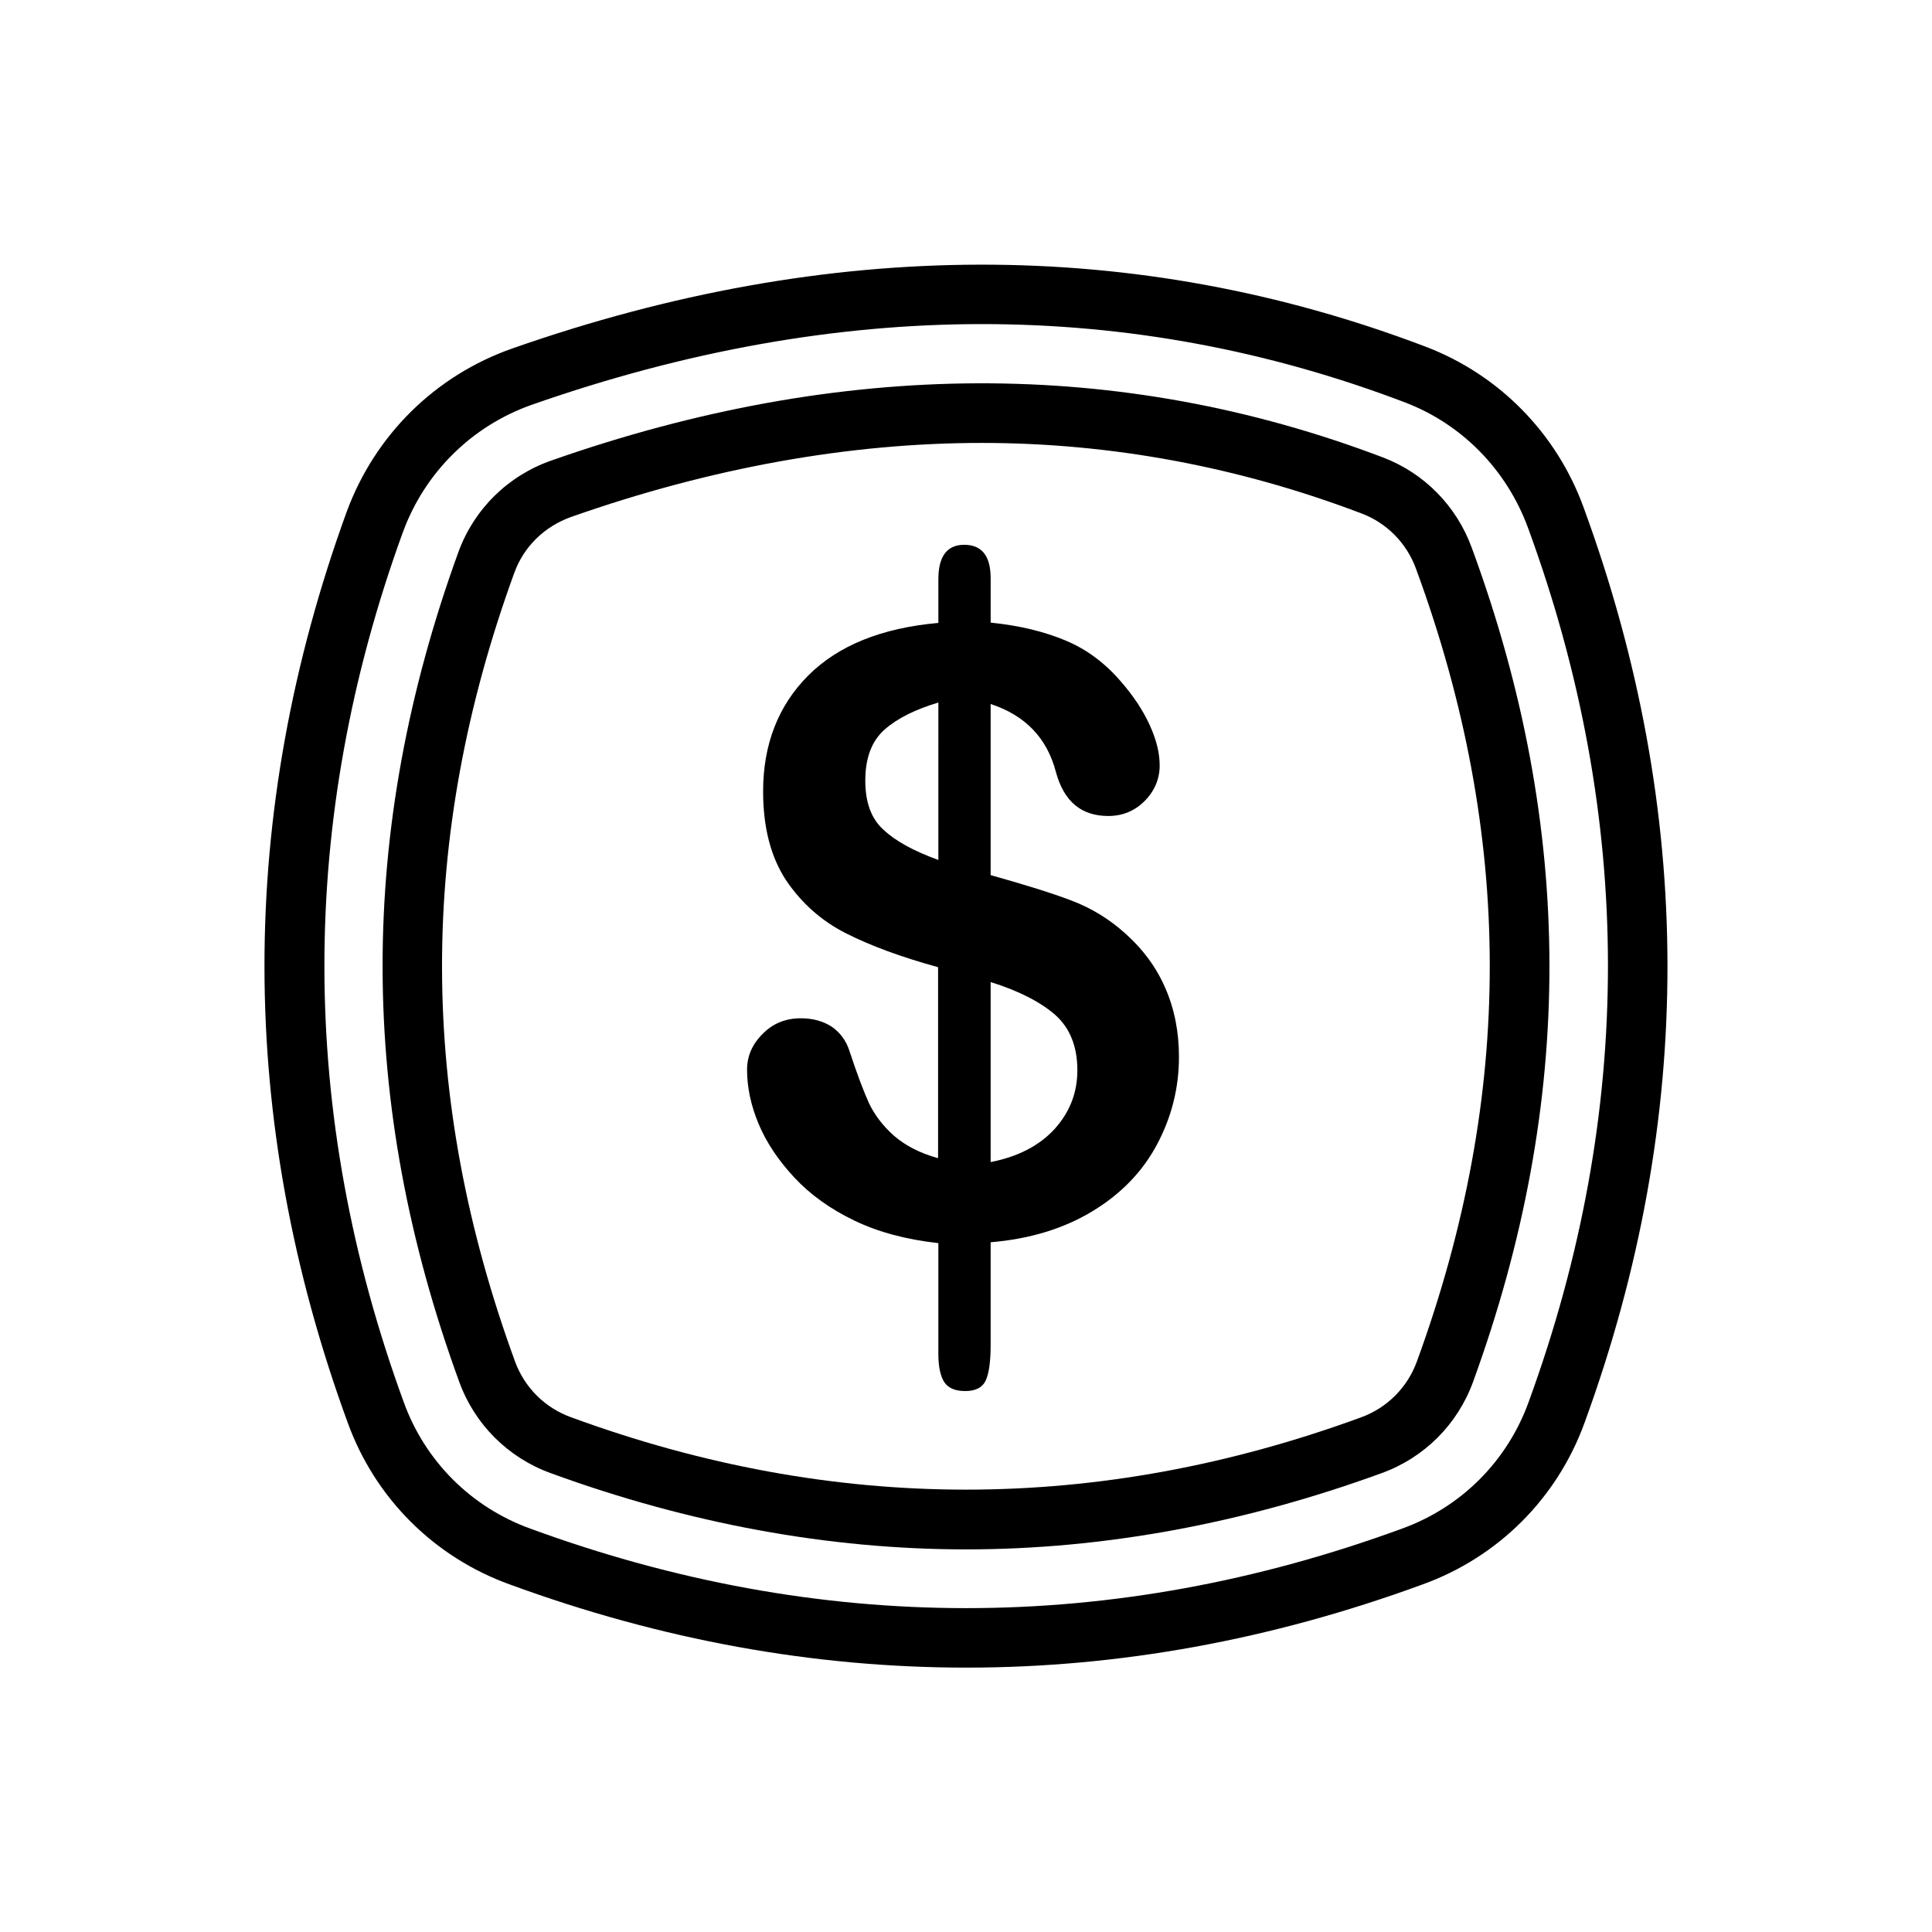 <?xml version="1.0" encoding="UTF-8"?>
<!-- The Best Svg Icon site in the world: iconSvg.co, Visit us! https://iconsvg.co -->
<svg fill="#000000" width="800px" height="800px" version="1.1" viewBox="144 144 512 512" xmlns="http://www.w3.org/2000/svg">
 <g>
  <path d="m563.66 278.45c-7.164-19.68-22.434-35.188-41.879-42.586-76.594-29.125-157.99-28.969-241.98 0.473-20.469 7.164-36.449 22.984-43.926 43.297-29.125 80.059-29.047 161.22 0.234 241.28 7.242 20.074 22.906 35.738 42.98 42.98 40.148 14.719 80.531 22.043 120.99 22.043 40.383 0 80.766-7.32 120.91-22.043 20.074-7.242 35.738-22.906 42.98-42.98 29.367-80.453 29.211-162.01-0.312-242.46zm-14.562 237.11c-5.668 15.664-17.871 27.867-33.535 33.535-76.672 28.102-154.37 28.102-231.04 0-15.664-5.668-27.867-17.871-33.535-33.535-27.945-76.516-28.023-154.05-0.234-230.49 5.824-15.902 18.344-28.262 34.32-33.852 40.461-14.168 80.293-21.332 119.18-21.332 38.336 0 75.73 6.926 111.94 20.703 15.191 5.746 27.078 17.871 32.746 33.297 28.18 76.836 28.262 154.77 0.156 231.68z"/>
  <path d="m534.06 289.24c-4.016-11.098-12.594-19.836-23.539-24.008-69.59-26.449-143.43-26.215-220.34 0.789-11.57 4.016-20.547 12.91-24.719 24.324-26.84 73.996-26.762 145.87 0.242 219.86 4.094 11.258 12.91 20.074 24.168 24.168 36.605 13.383 73.684 20.23 110.13 20.23 36.449 0 73.523-6.848 110.21-20.23 11.258-4.094 20.074-12.91 24.168-24.168 27.078-74.391 27-146.66-0.316-220.97zm-14.562 215.54c-2.519 6.926-7.871 12.281-14.719 14.801-69.824 25.586-139.73 25.586-209.47 0-6.926-2.519-12.281-7.871-14.801-14.719-25.742-70.375-25.82-138.7-0.234-209 2.519-7.008 8.031-12.359 15.113-14.879 37.156-13.066 73.762-19.602 108.79-19.602 34.164 0 68.094 6.297 100.76 18.734 6.613 2.519 11.887 7.871 14.328 14.641 25.973 70.617 26.051 139.34 0.23 210.03z"/>
  <path d="m442.35 391.5c-4.25-3.856-8.973-6.769-14.328-8.816-5.352-2.047-12.516-4.25-21.492-6.769v-45.344c9.133 2.992 14.957 8.973 17.32 18.105 2.125 7.715 6.691 11.57 13.855 11.57 3.777 0 7.008-1.34 9.605-3.938 2.598-2.598 4.016-5.824 4.016-9.445 0-3.305-0.867-6.848-2.676-10.785-1.812-3.938-4.328-7.715-7.559-11.414-4.172-4.879-8.973-8.5-14.562-10.863s-12.203-4.016-19.996-4.801v-11.73c0-5.984-2.363-8.895-7.008-8.895-4.566 0-6.848 3.07-6.848 9.133v11.57c-15.035 1.34-26.527 5.984-34.48 13.934-7.949 7.949-11.965 18.262-11.965 30.699 0 9.605 2.047 17.398 6.062 23.539 4.094 6.062 9.367 10.785 15.902 14.09 6.535 3.305 14.641 6.297 24.402 8.973v50.617c-4.879-1.34-8.738-3.387-11.73-5.984-2.914-2.598-5.117-5.512-6.613-8.66-1.418-3.148-3.148-7.715-5.117-13.699-0.867-2.754-2.441-4.879-4.644-6.453-2.281-1.496-5.039-2.281-8.266-2.281-4.094 0-7.477 1.418-10.156 4.172-2.754 2.754-4.094 5.902-4.094 9.445 0 4.723 1.023 9.523 3.07 14.406 2.047 4.879 5.195 9.605 9.445 14.168 4.25 4.566 9.523 8.344 15.902 11.414 6.375 3.07 13.777 5.039 22.277 5.984v29.441c0 3.305 0.551 5.824 1.574 7.398 1.023 1.574 2.914 2.363 5.512 2.363 2.832 0 4.644-0.945 5.512-2.914 0.867-1.969 1.258-5.117 1.258-9.367v-27.152c10.391-0.867 19.363-3.621 26.922-8.188 7.559-4.566 13.305-10.469 17.16-17.711 3.856-7.242 5.824-14.957 5.824-23.223 0-6.613-1.18-12.676-3.621-18.262-2.438-5.59-5.981-10.312-10.465-14.328zm-49.676-19.602c-6.535-2.363-11.414-5.039-14.562-8.031-3.227-2.914-4.801-7.242-4.801-12.988 0-6.062 1.73-10.547 5.117-13.539 3.387-2.992 8.188-5.352 14.25-7.164zm30.859 71.242c-4.016 4.41-9.684 7.398-17.004 8.816v-47.703c7.559 2.363 13.305 5.352 17.16 8.738 3.856 3.465 5.824 8.344 5.824 14.641 0.004 5.984-2.043 11.102-5.981 15.508z"/>
 </g>
</svg>